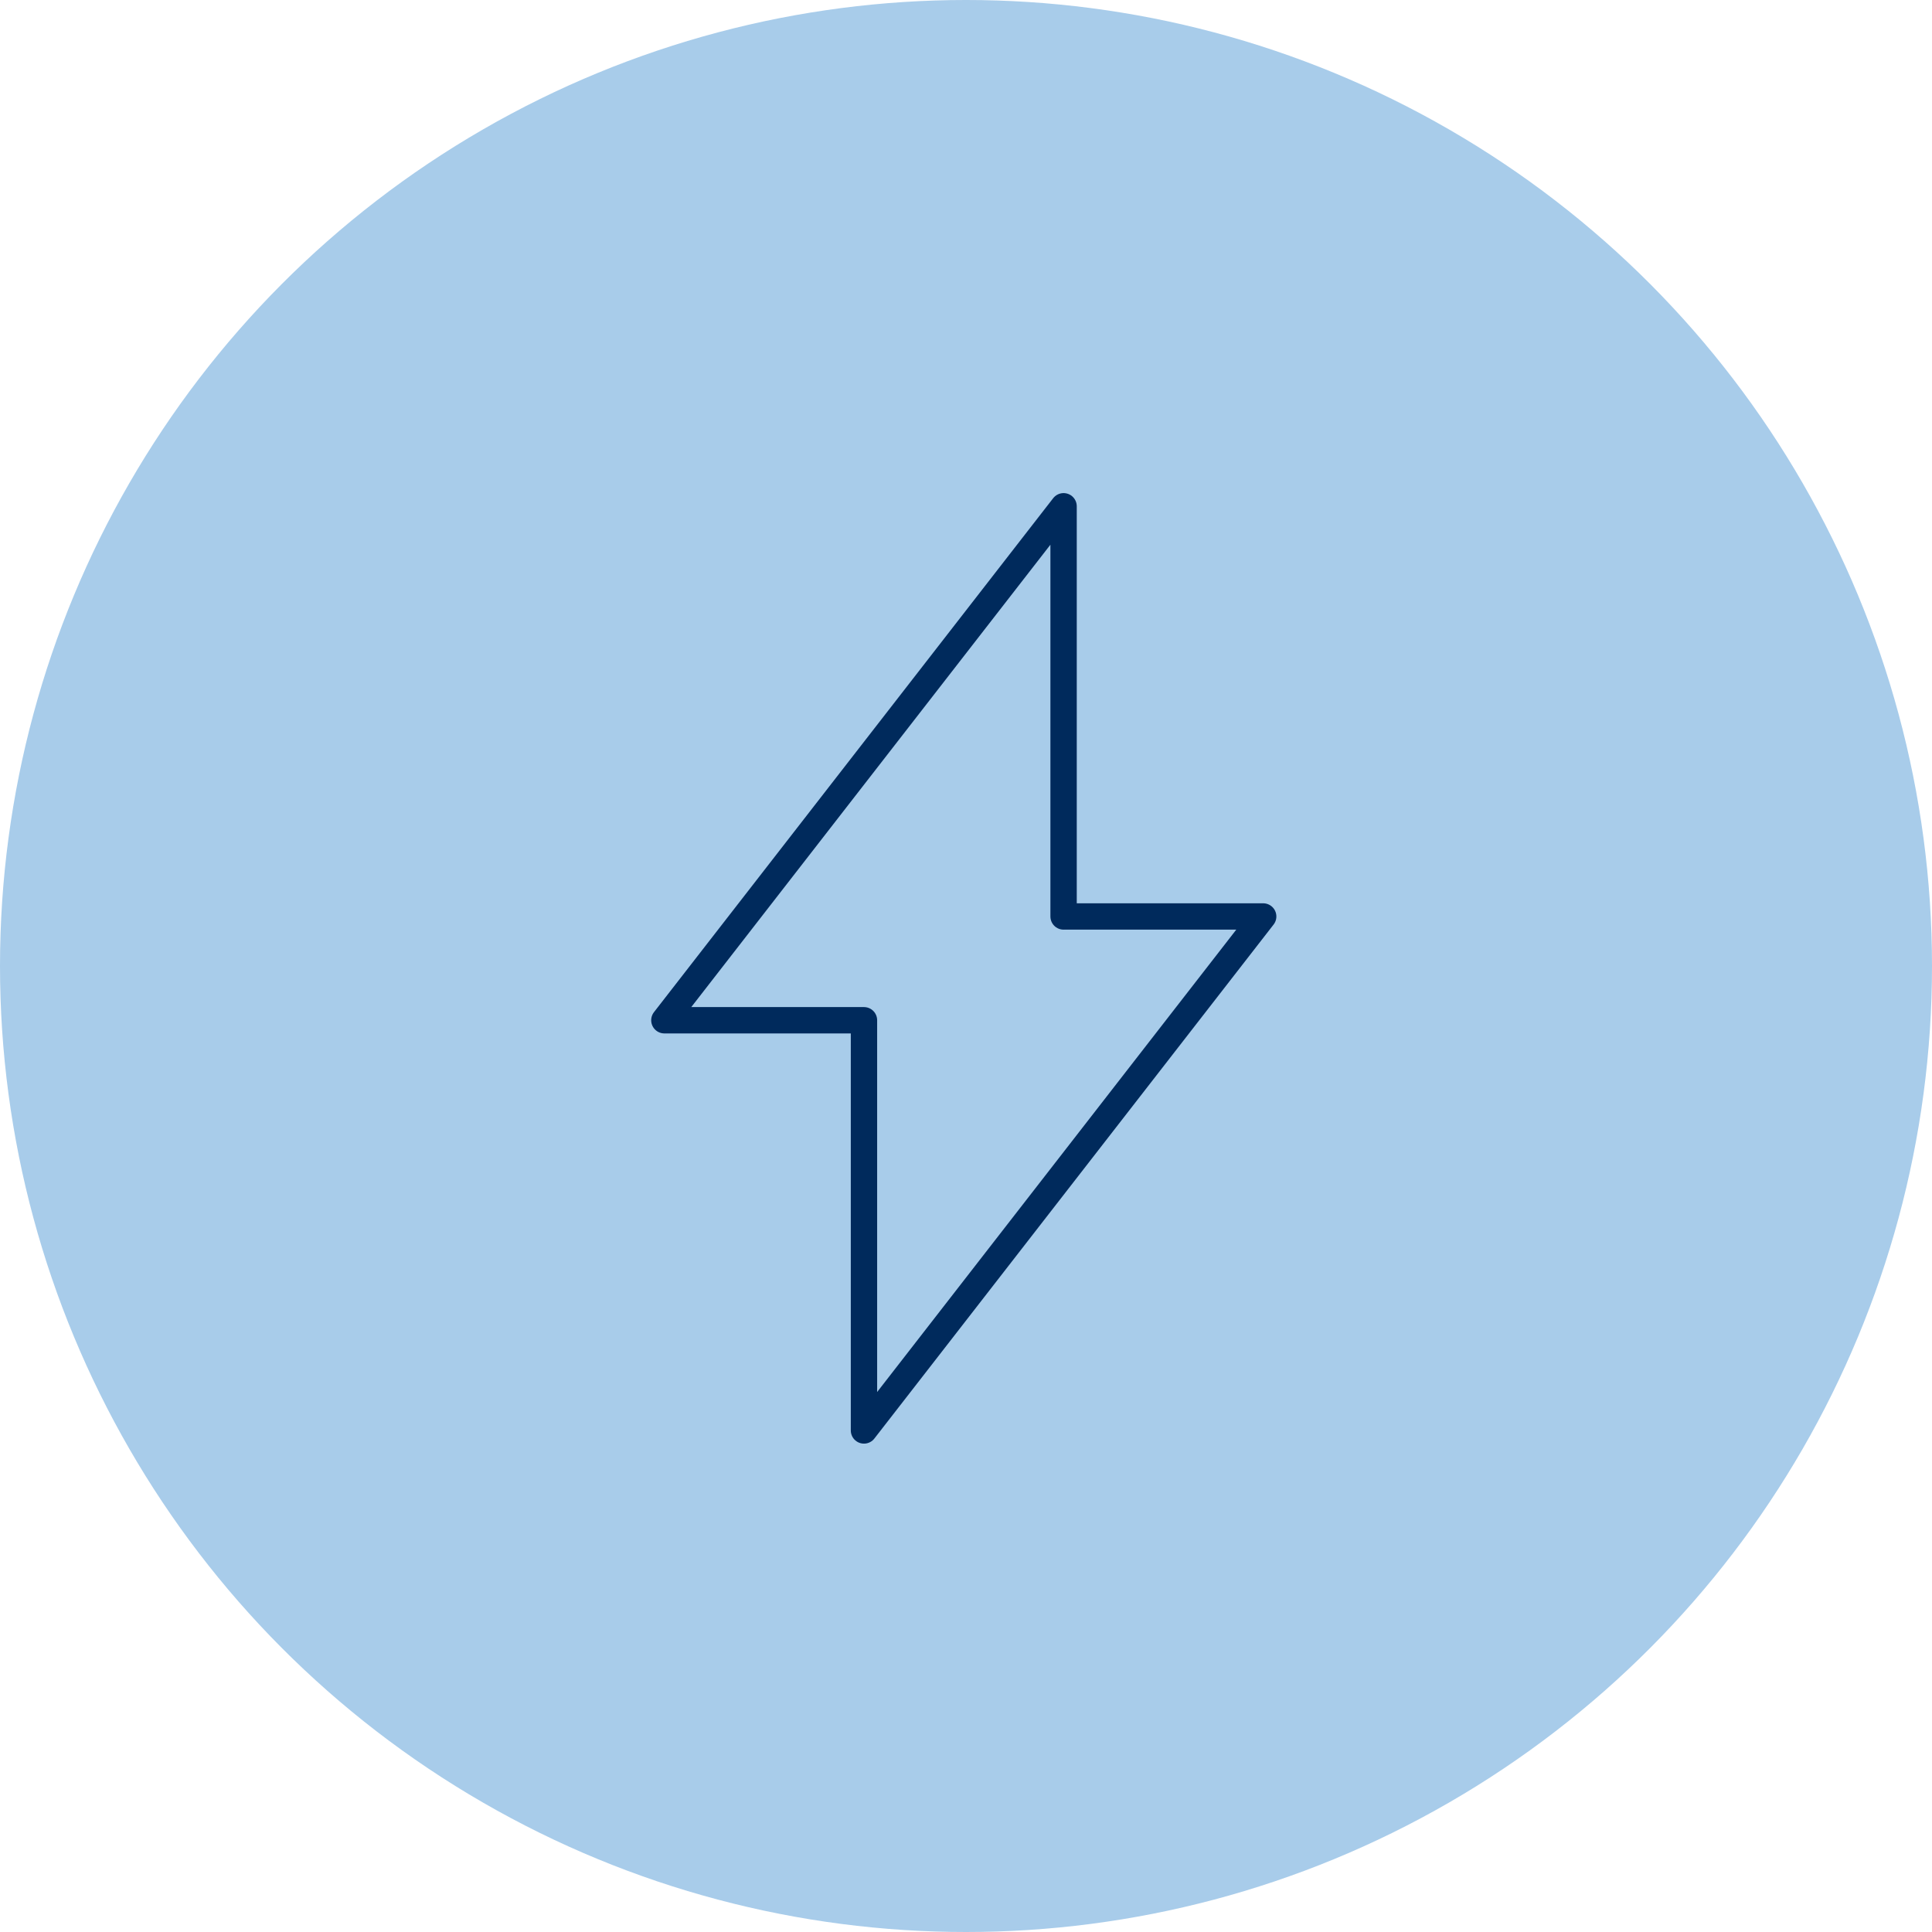 <svg xmlns="http://www.w3.org/2000/svg" xmlns:xlink="http://www.w3.org/1999/xlink" width="110" height="110" viewBox="0 0 110 110">
  <defs>
    <clipPath id="clip-path">
      <rect id="Rectangle_149383" data-name="Rectangle 149383" width="35.746" height="54.269" fill="none" stroke="#002a5c" stroke-width="1.5"/>
    </clipPath>
  </defs>
  <g id="Group_164288" data-name="Group 164288" transform="translate(-73 -45)">
    <circle id="Ellipse_86" data-name="Ellipse 86" cx="55" cy="55" r="55" transform="translate(73 45)" fill="#a8ccea"/>
    <g id="Group_163427" data-name="Group 163427" transform="translate(110 73)">
      <g id="Group_163446" data-name="Group 163446" transform="translate(0 0)" clip-path="url(#clip-path)">
        <path id="Path_83591" data-name="Path 83591" d="M34.595,23.855H23.23V.5L.5,29.764H11.865V53.119Z" transform="translate(0.326 0.325)" fill="none" stroke="#002a5c" stroke-linejoin="round" stroke-width="1.5"/>
      </g>
    </g>
  </g>
</svg>

